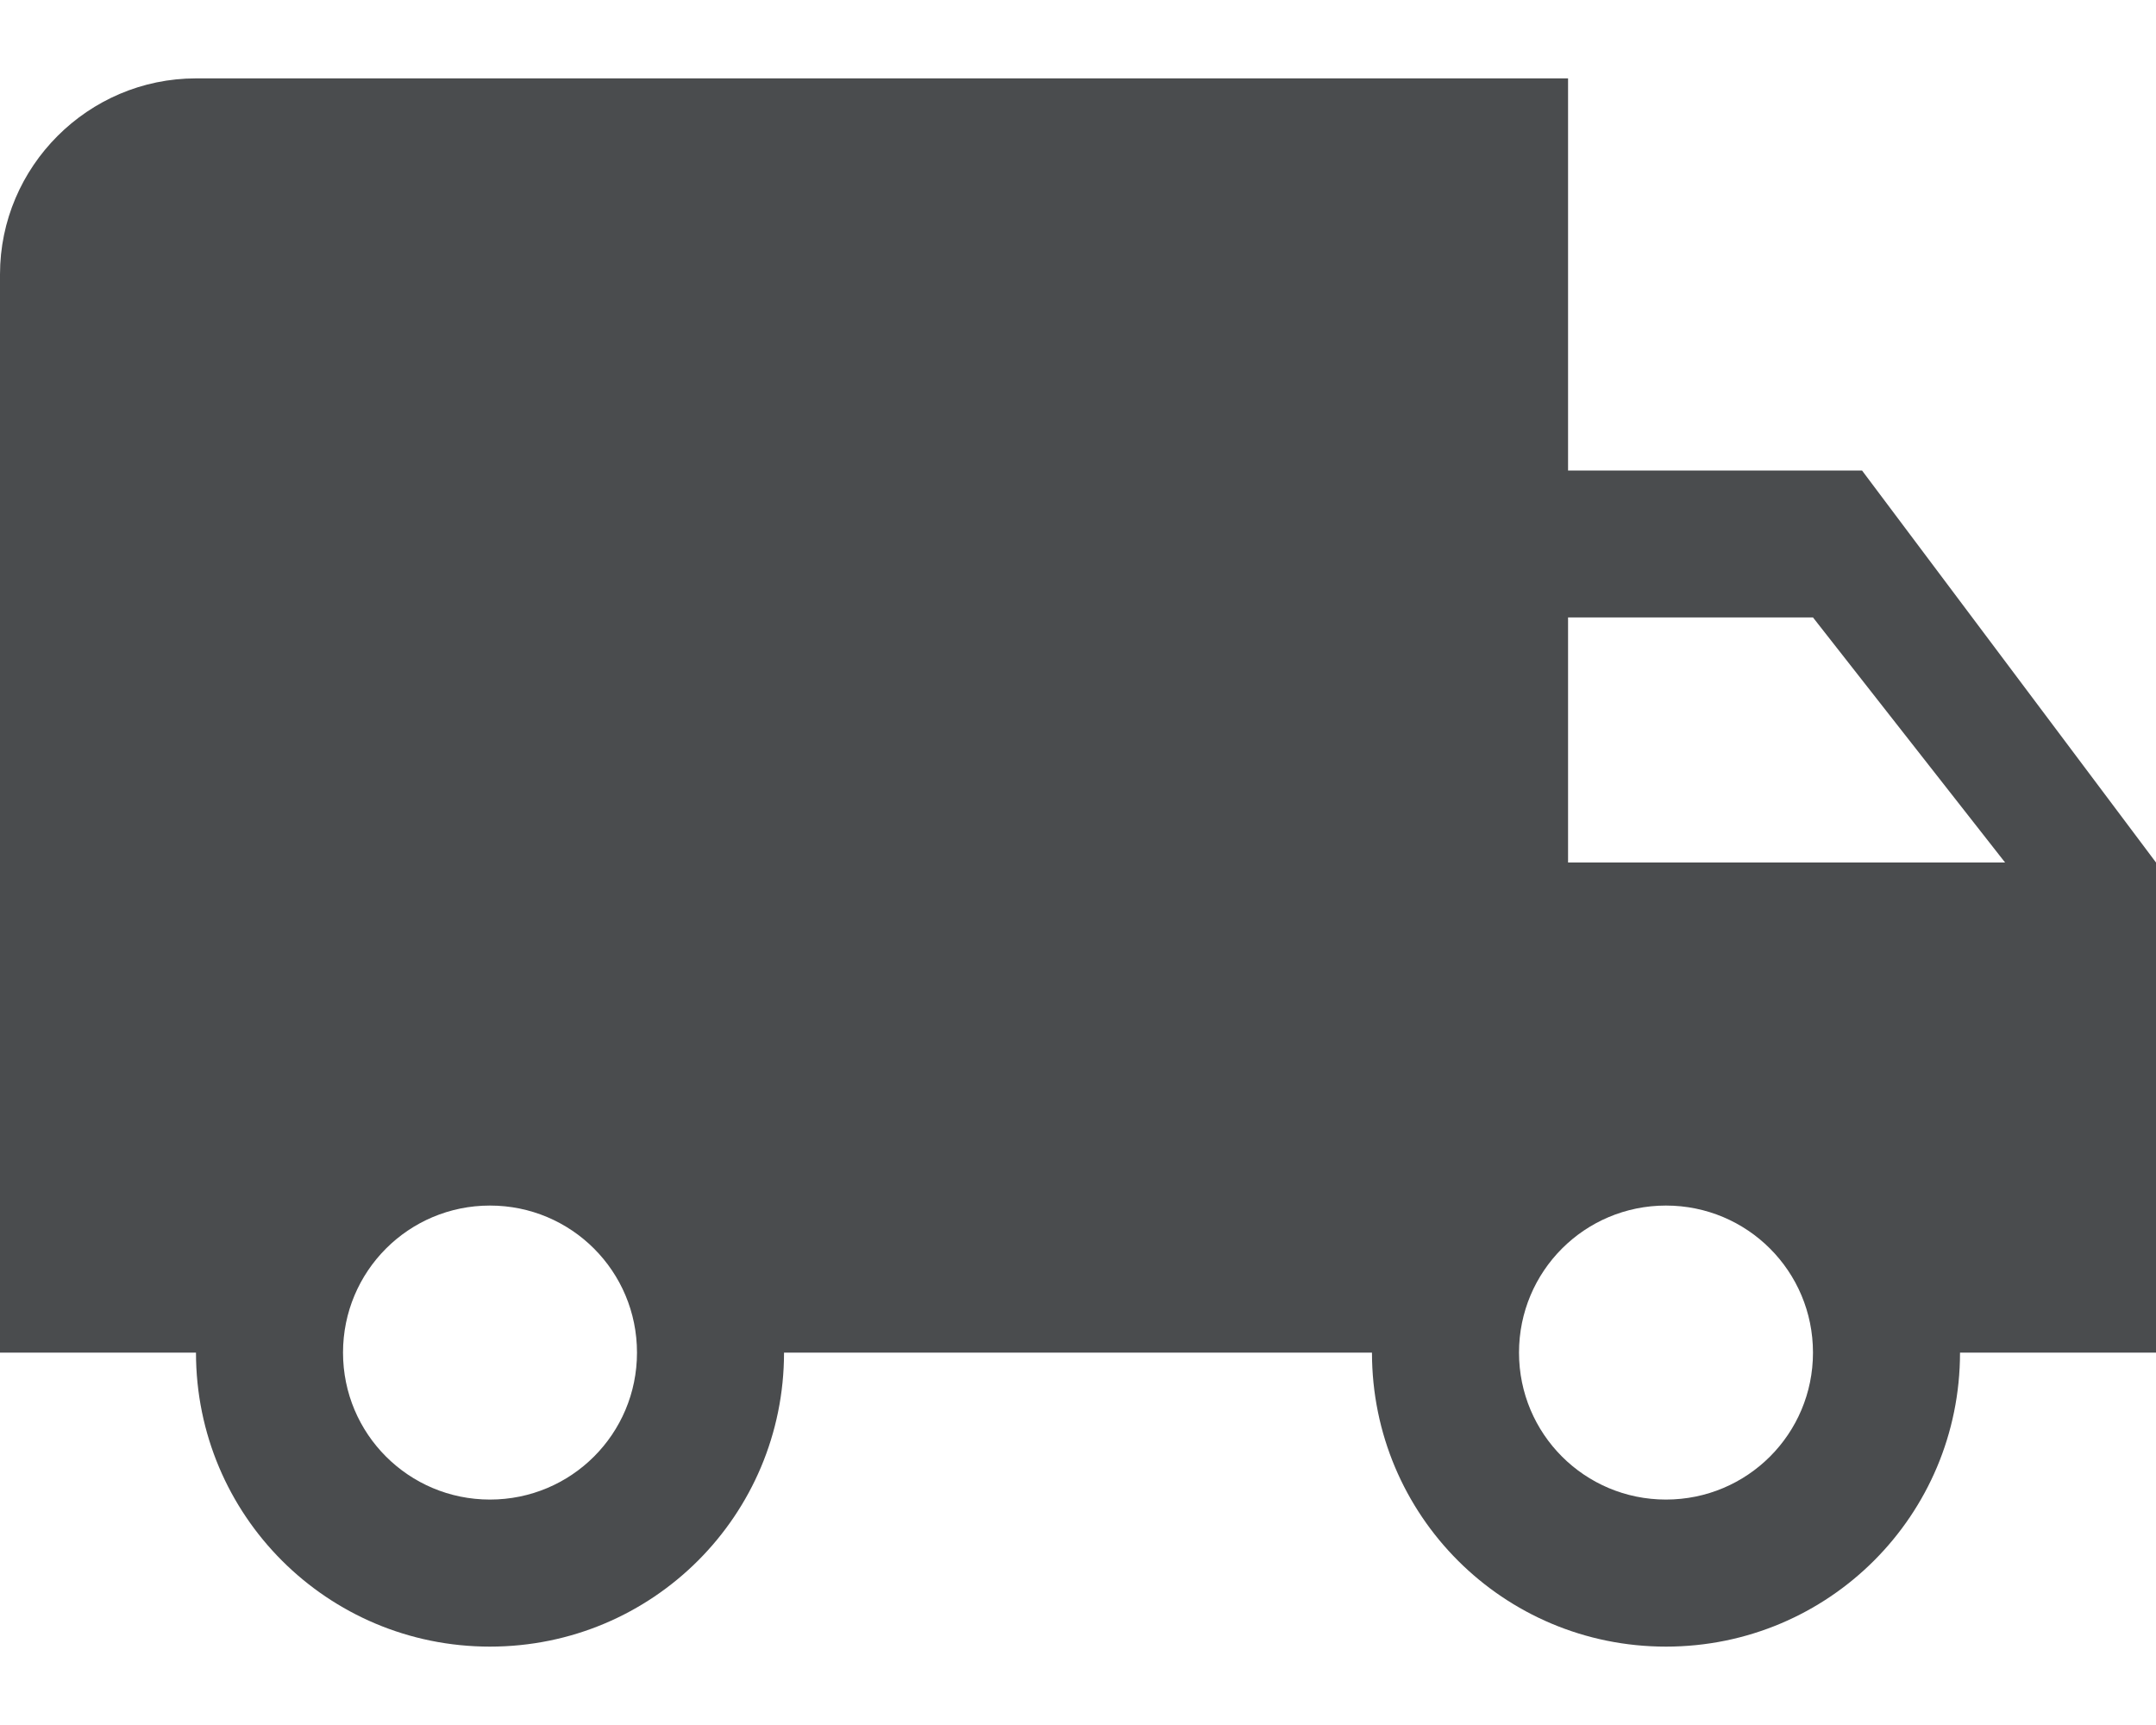 <svg width="20" height="16" viewBox="0 0 20 16" fill="none" xmlns="http://www.w3.org/2000/svg">
<path d="M17.273 4.364H14.546V0.727H1.818C0.818 0.727 0 1.545 0 2.545V12.546H1.818C1.818 14.055 3.036 15.273 4.545 15.273C6.055 15.273 7.273 14.055 7.273 12.546H12.727C12.727 14.055 13.945 15.273 15.454 15.273C16.964 15.273 18.182 14.055 18.182 12.546H20V8L17.273 4.364ZM4.545 13.909C3.791 13.909 3.182 13.3 3.182 12.546C3.182 11.791 3.791 11.182 4.545 11.182C5.3 11.182 5.909 11.791 5.909 12.546C5.909 13.3 5.3 13.909 4.545 13.909ZM16.818 5.727L18.6 8H14.546V5.727H16.818ZM15.454 13.909C14.7 13.909 14.091 13.3 14.091 12.546C14.091 11.791 14.7 11.182 15.454 11.182C16.209 11.182 16.818 11.791 16.818 12.546C16.818 13.3 16.209 13.909 15.454 13.909Z" fill="#4A4C4E"/>
</svg>
